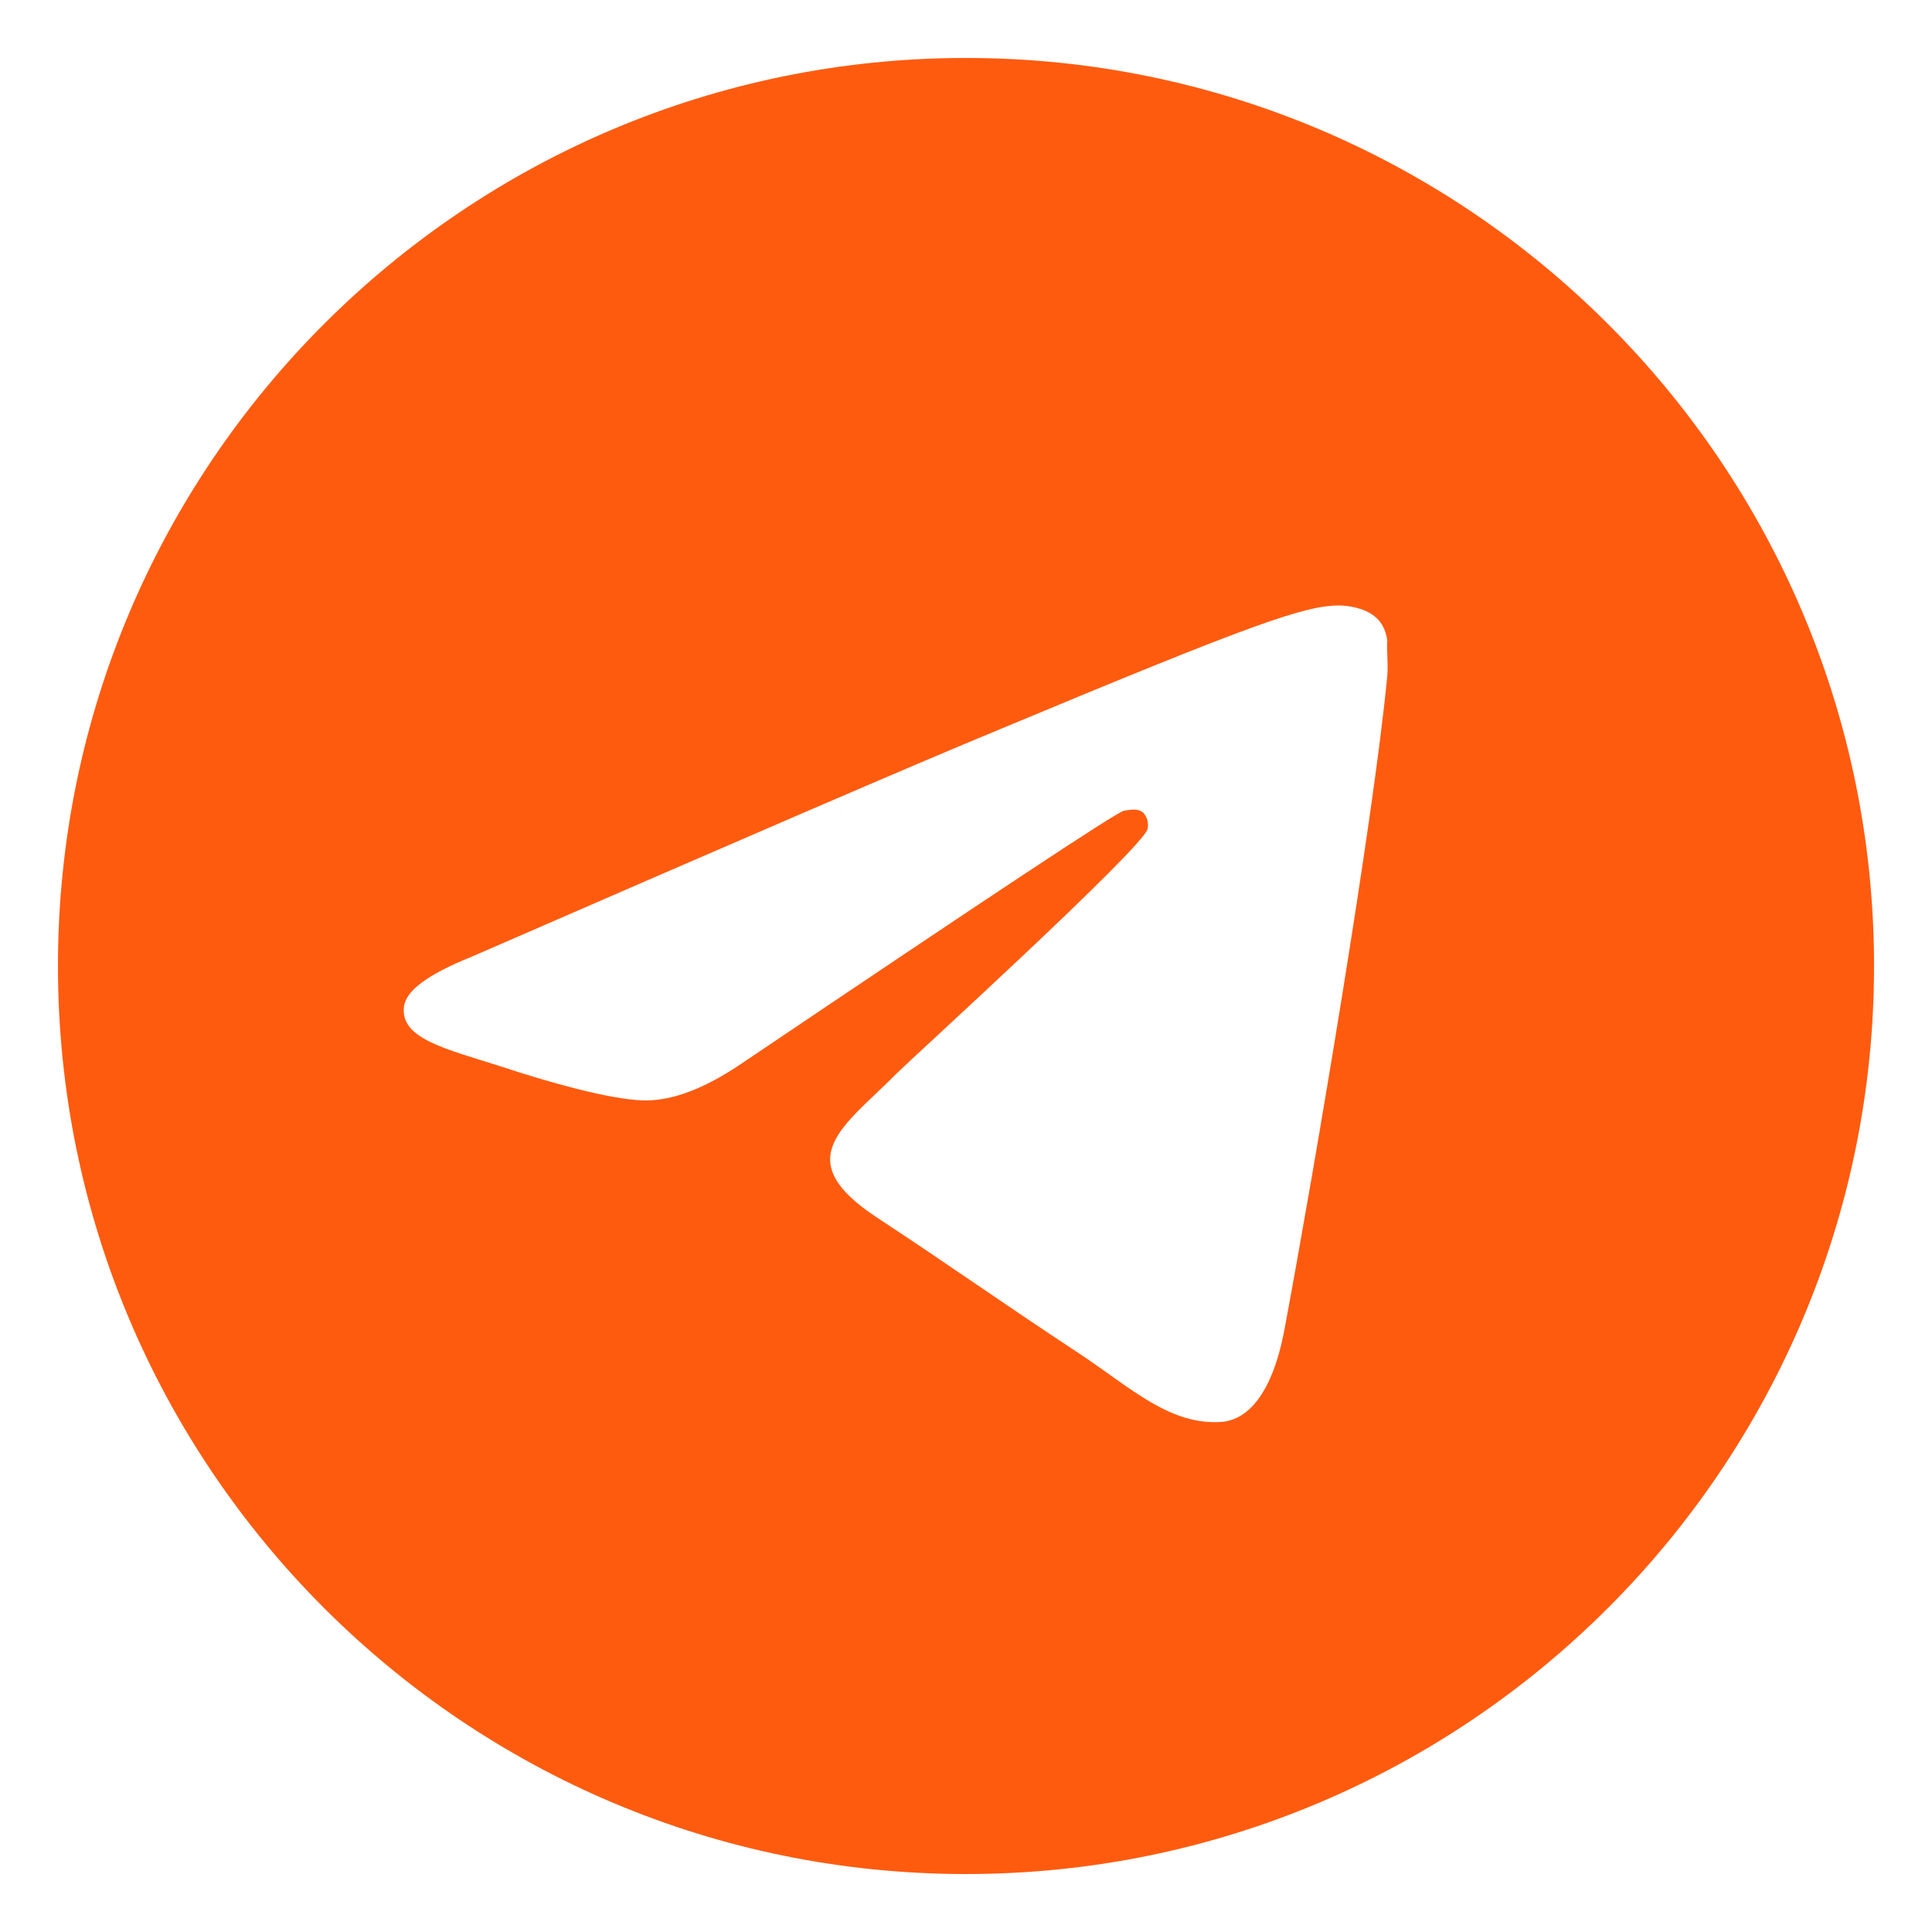 <?xml version="1.0" encoding="UTF-8"?> <svg xmlns="http://www.w3.org/2000/svg" width="25" height="25" viewBox="0 0 25 25" fill="none"><path d="M12.5 0.75C6.014 0.75 0.75 6.014 0.75 12.5C0.75 18.986 6.014 24.25 12.5 24.25C18.986 24.25 24.25 18.986 24.25 12.5C24.25 6.014 18.986 0.75 12.5 0.75ZM17.952 8.74C17.776 10.597 17.012 15.108 16.624 17.188C16.46 18.07 16.131 18.363 15.825 18.398C15.144 18.457 14.627 17.952 13.969 17.517C12.935 16.836 12.347 16.413 11.348 15.755C10.185 14.991 10.937 14.568 11.607 13.886C11.783 13.71 14.791 10.973 14.85 10.726C14.858 10.688 14.857 10.65 14.847 10.613C14.837 10.576 14.818 10.542 14.791 10.514C14.721 10.456 14.627 10.479 14.544 10.491C14.439 10.514 12.794 11.607 9.586 13.769C9.116 14.086 8.693 14.251 8.317 14.239C7.894 14.227 7.095 14.004 6.496 13.804C5.755 13.569 5.18 13.44 5.227 13.029C5.25 12.817 5.544 12.606 6.096 12.383C9.527 10.89 11.807 9.903 12.947 9.433C16.213 8.07 16.883 7.835 17.329 7.835C17.423 7.835 17.646 7.859 17.788 7.976C17.905 8.07 17.94 8.199 17.952 8.293C17.94 8.364 17.964 8.575 17.952 8.74Z" fill="#FF5B0F"></path></svg> 